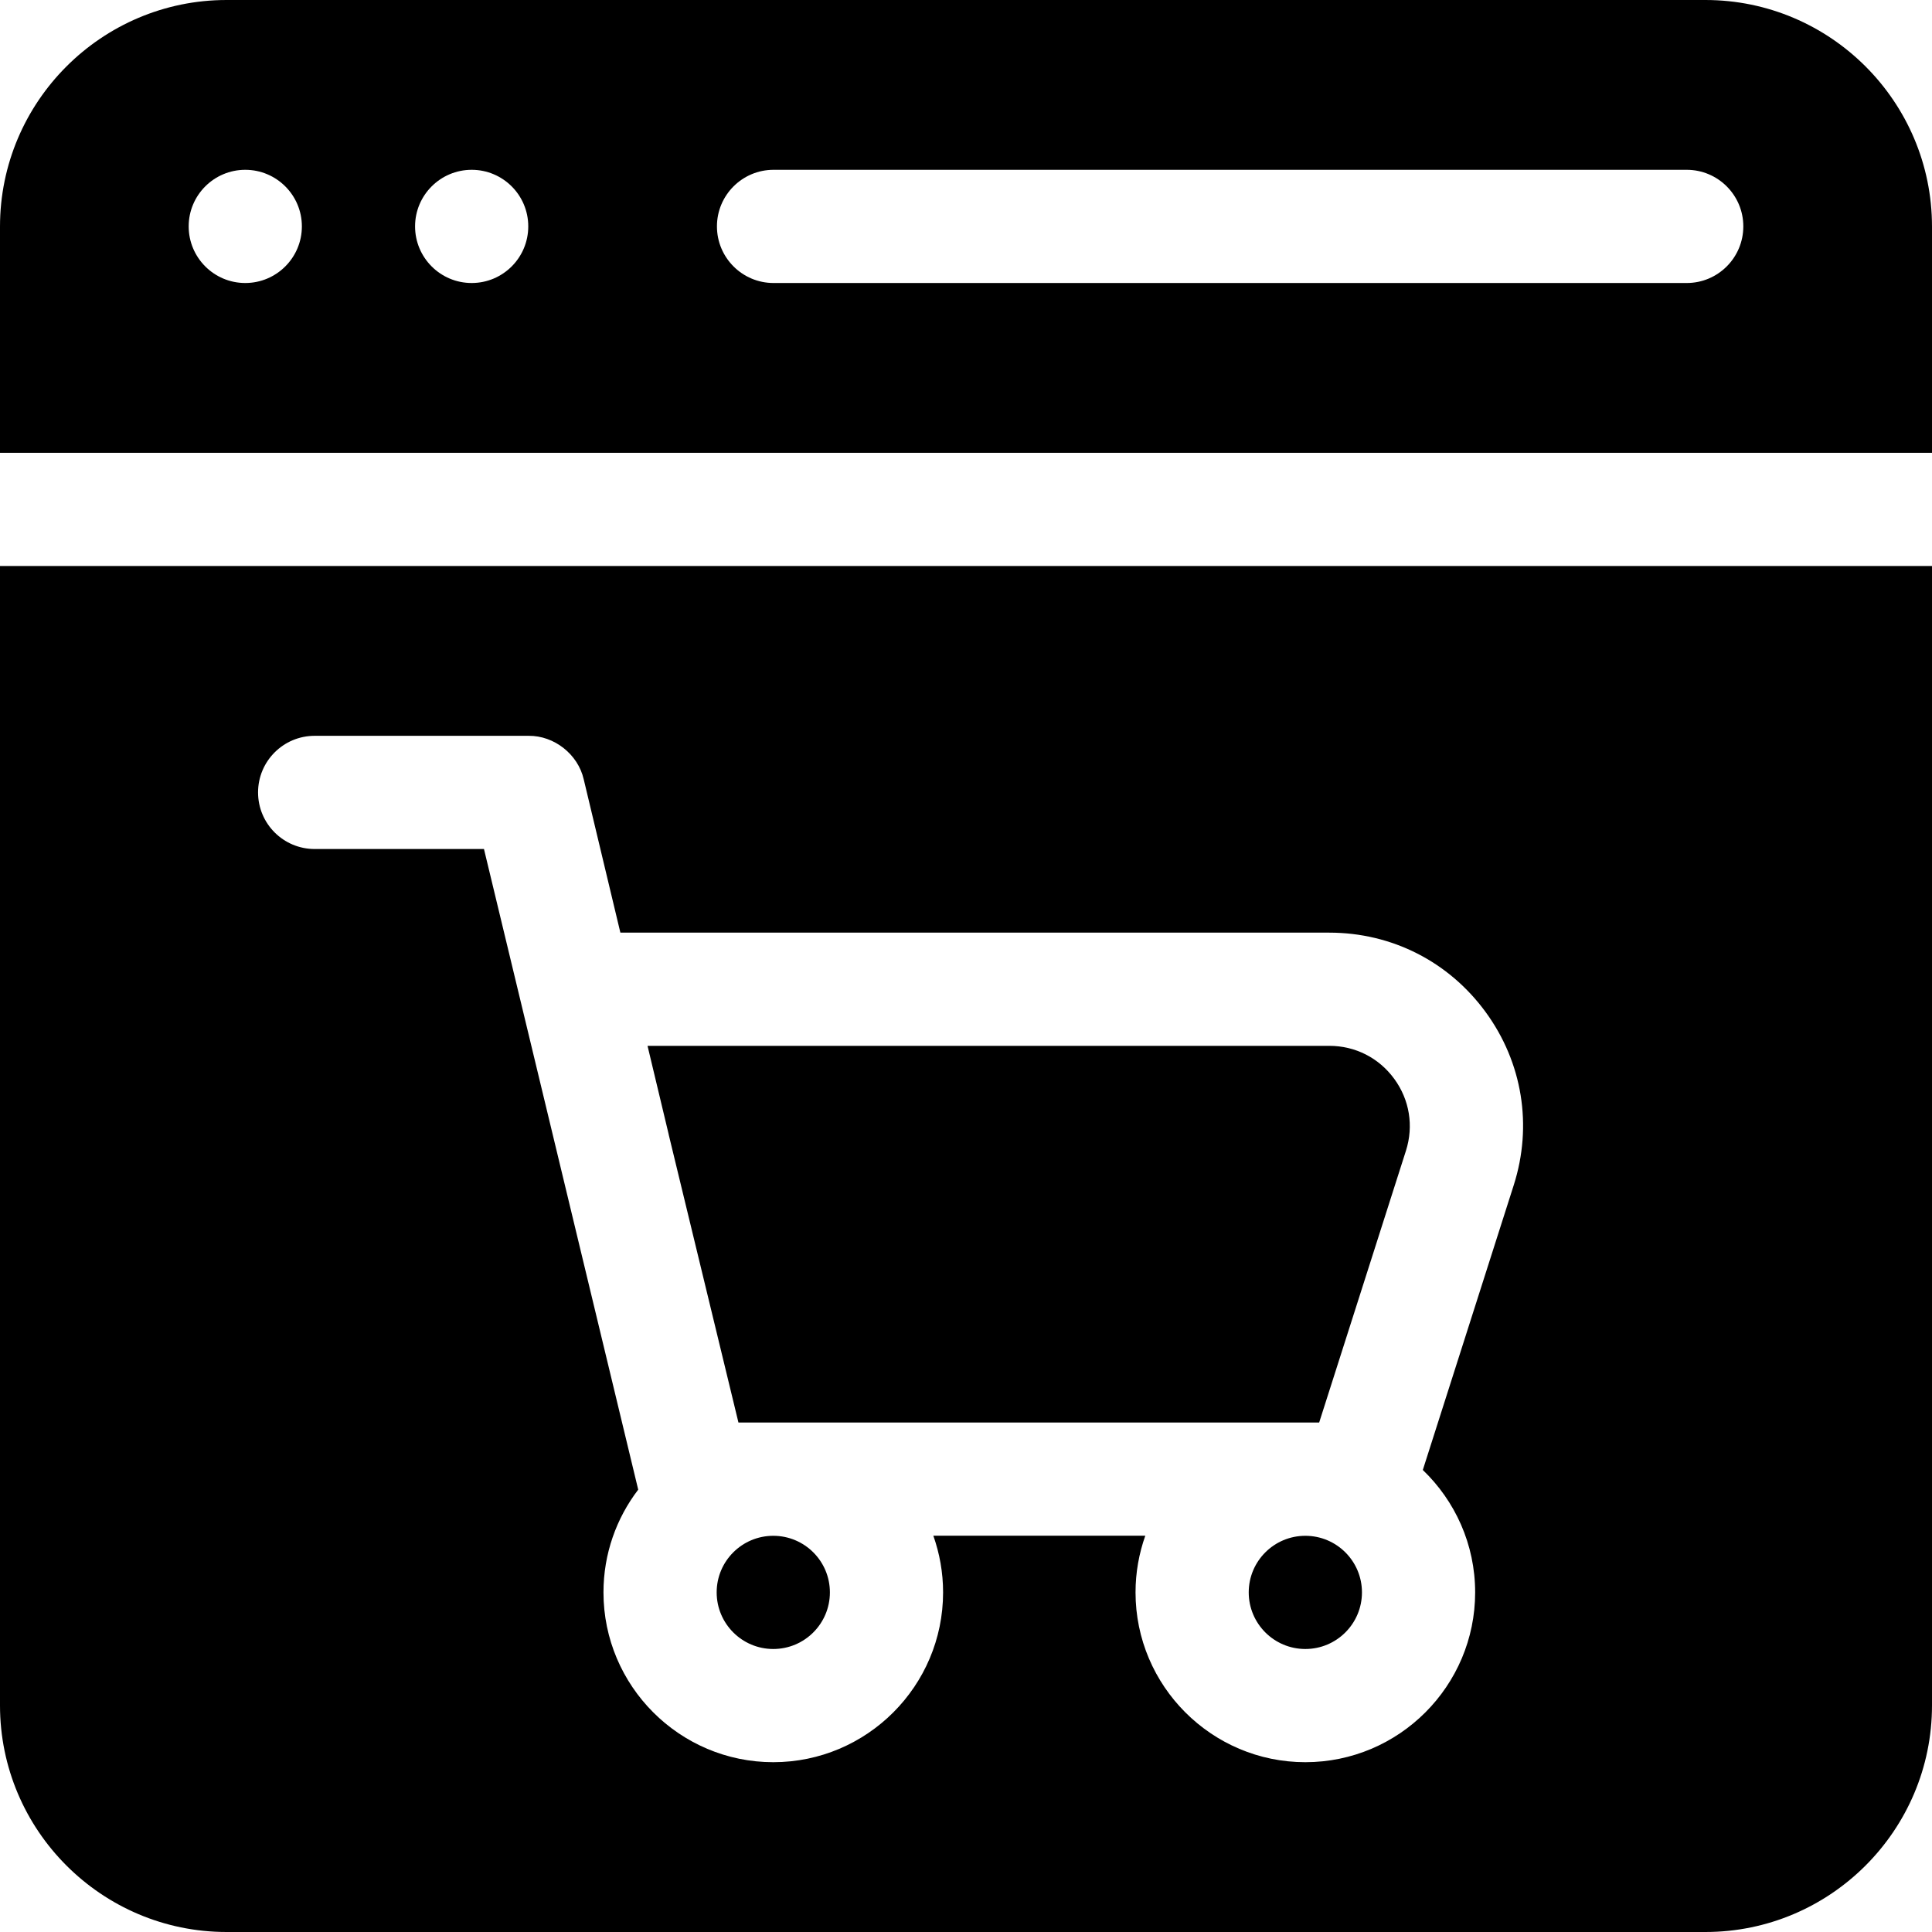 <svg width="56" height="56" viewBox="0 0 56 56" fill="none" xmlns="http://www.w3.org/2000/svg">
<g clip-path="url(#clip0_299_6856)">
<path d="M49.432 0H6.568C2.947 0 0 2.947 0 6.568V13.125H56V6.568C56 2.947 53.053 0 49.432 0ZM7.109 8.203C6.204 8.203 5.469 7.468 5.469 6.562C5.469 5.657 6.204 4.922 7.109 4.922C8.015 4.922 8.75 5.657 8.75 6.562C8.75 7.468 8.015 8.203 7.109 8.203ZM13.672 8.203C12.766 8.203 12.031 7.468 12.031 6.562C12.031 5.657 12.766 4.922 13.672 4.922C14.578 4.922 15.312 5.657 15.312 6.562C15.312 7.468 14.578 8.203 13.672 8.203ZM48.891 8.203H22.422C21.516 8.203 20.781 7.468 20.781 6.562C20.781 5.657 21.516 4.922 22.422 4.922H48.891C49.796 4.922 50.531 5.657 50.531 6.562C50.531 7.468 49.796 8.203 48.891 8.203Z" fill="black"/>
<path d="M22.414 47.797C23.32 47.797 24.055 47.062 24.055 46.156C24.055 45.25 23.32 44.516 22.414 44.516C21.508 44.516 20.773 45.25 20.773 46.156C20.773 47.062 21.508 47.797 22.414 47.797Z" fill="black"/>
<path d="M37.836 47.797C38.742 47.797 39.477 47.062 39.477 46.156C39.477 45.25 38.742 44.516 37.836 44.516C36.93 44.516 36.195 45.25 36.195 46.156C36.195 47.062 36.93 47.797 37.836 47.797Z" fill="black"/>
<path d="M40.413 31.271C40.857 31.878 40.98 32.638 40.752 33.355L38.237 41.232H21.404L19.383 32.888V32.883L18.769 30.314H38.53C39.283 30.314 39.969 30.663 40.413 31.271Z" fill="black"/>
<path d="M0 16.406V49.432C0 53.053 2.947 56 6.568 56H49.432C53.053 56 56 53.053 56 49.432V16.406H0ZM43.876 34.354L41.241 42.608C42.175 43.504 42.758 44.763 42.758 46.156C42.758 48.87 40.55 51.078 37.836 51.078C35.123 51.078 32.914 48.87 32.914 46.156C32.914 45.58 33.015 45.028 33.197 44.513H27.053C27.235 45.028 27.336 45.58 27.336 46.156C27.336 48.87 25.128 51.078 22.414 51.078C19.701 51.078 17.492 48.87 17.492 46.156C17.492 45.037 17.867 44.006 18.499 43.178L14.028 24.609H9.121C8.214 24.609 7.48 23.874 7.48 22.969C7.48 22.063 8.214 21.328 9.121 21.328H15.323C16.065 21.321 16.753 21.864 16.919 22.587L17.982 27.033H38.529C40.341 27.033 41.993 27.872 43.062 29.335C44.131 30.798 44.427 32.628 43.876 34.354Z" fill="black"/>
</g>
<defs>
<clipPath id="clip0_299_6856">
<rect width="56" height="56" fill="white"/>
</clipPath>
</defs>
</svg>
